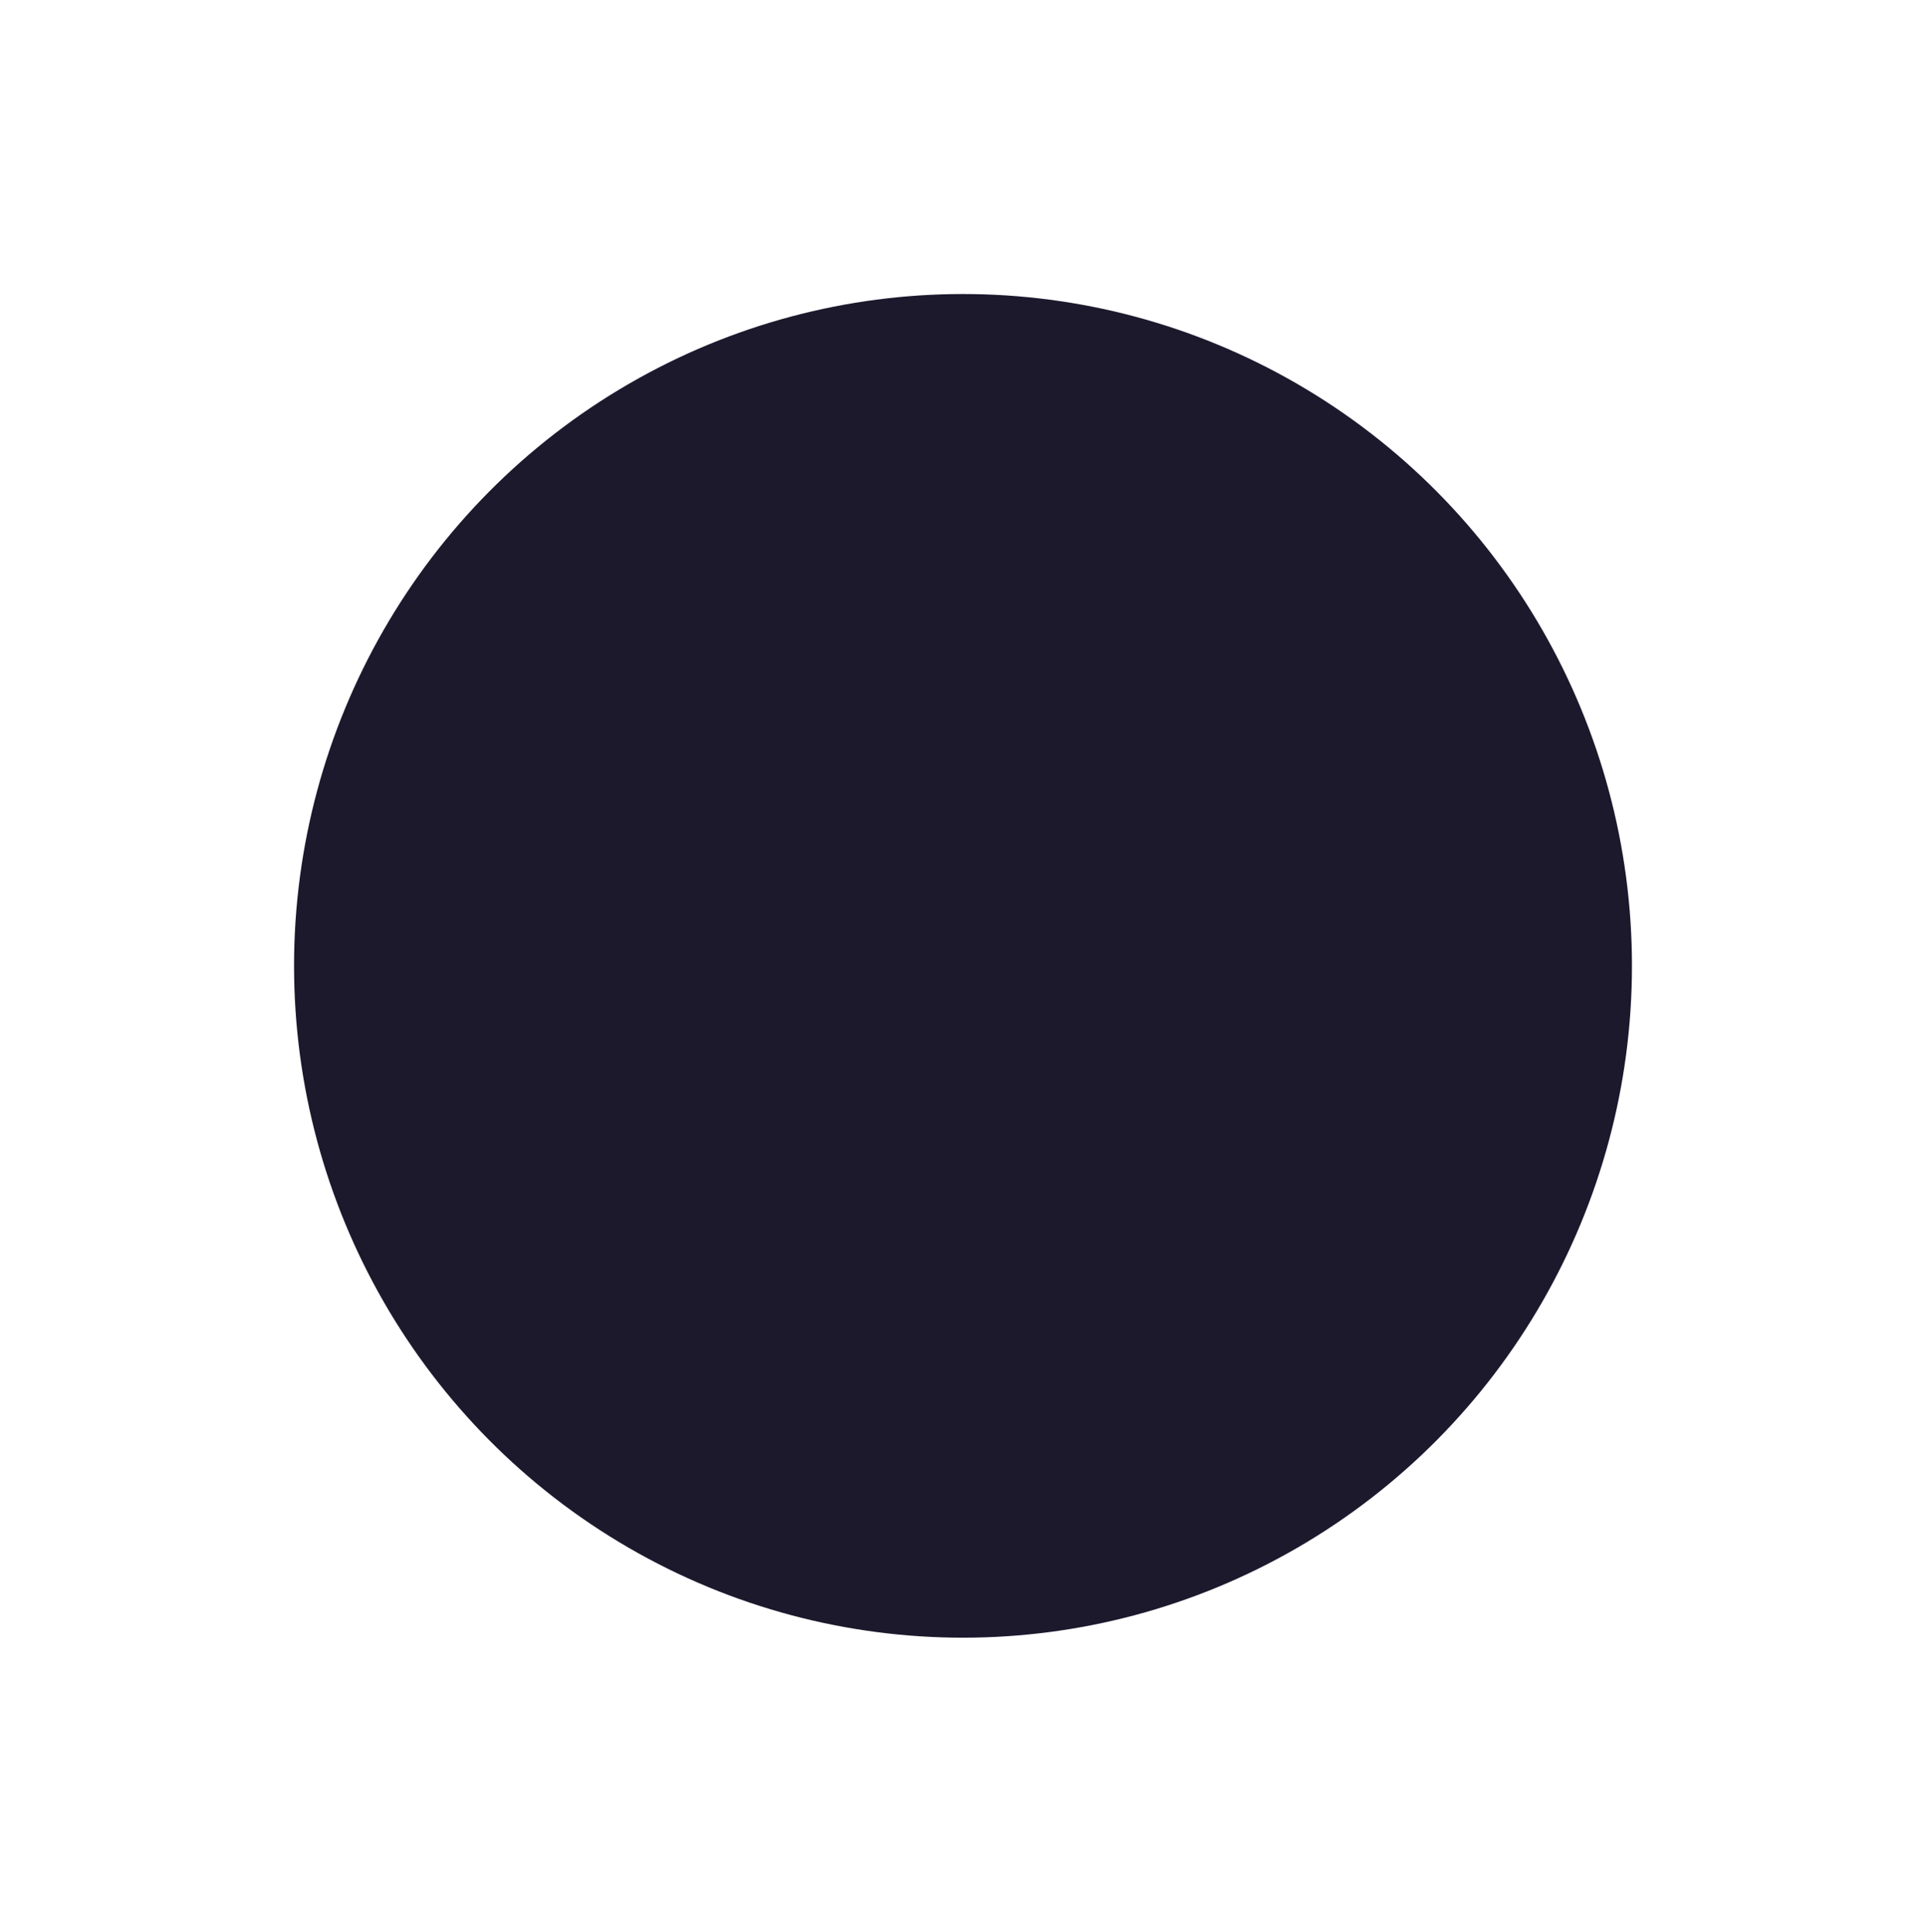 <?xml version="1.0" encoding="UTF-8"?> <svg xmlns="http://www.w3.org/2000/svg" width="655" height="657" viewBox="0 0 655 657" fill="none"> <g filter="url(#filter0_f)"> <ellipse cx="327.5" cy="328.5" rx="227.5" ry="228.5" fill="#1D192D"></ellipse> </g> <defs> <filter id="filter0_f" x="0" y="0" width="655" height="657" filterUnits="userSpaceOnUse" color-interpolation-filters="sRGB"> <feFlood flood-opacity="0" result="BackgroundImageFix"></feFlood> <feBlend mode="normal" in="SourceGraphic" in2="BackgroundImageFix" result="shape"></feBlend> <feGaussianBlur stdDeviation="50" result="effect1_foregroundBlur"></feGaussianBlur> </filter> </defs> </svg> 